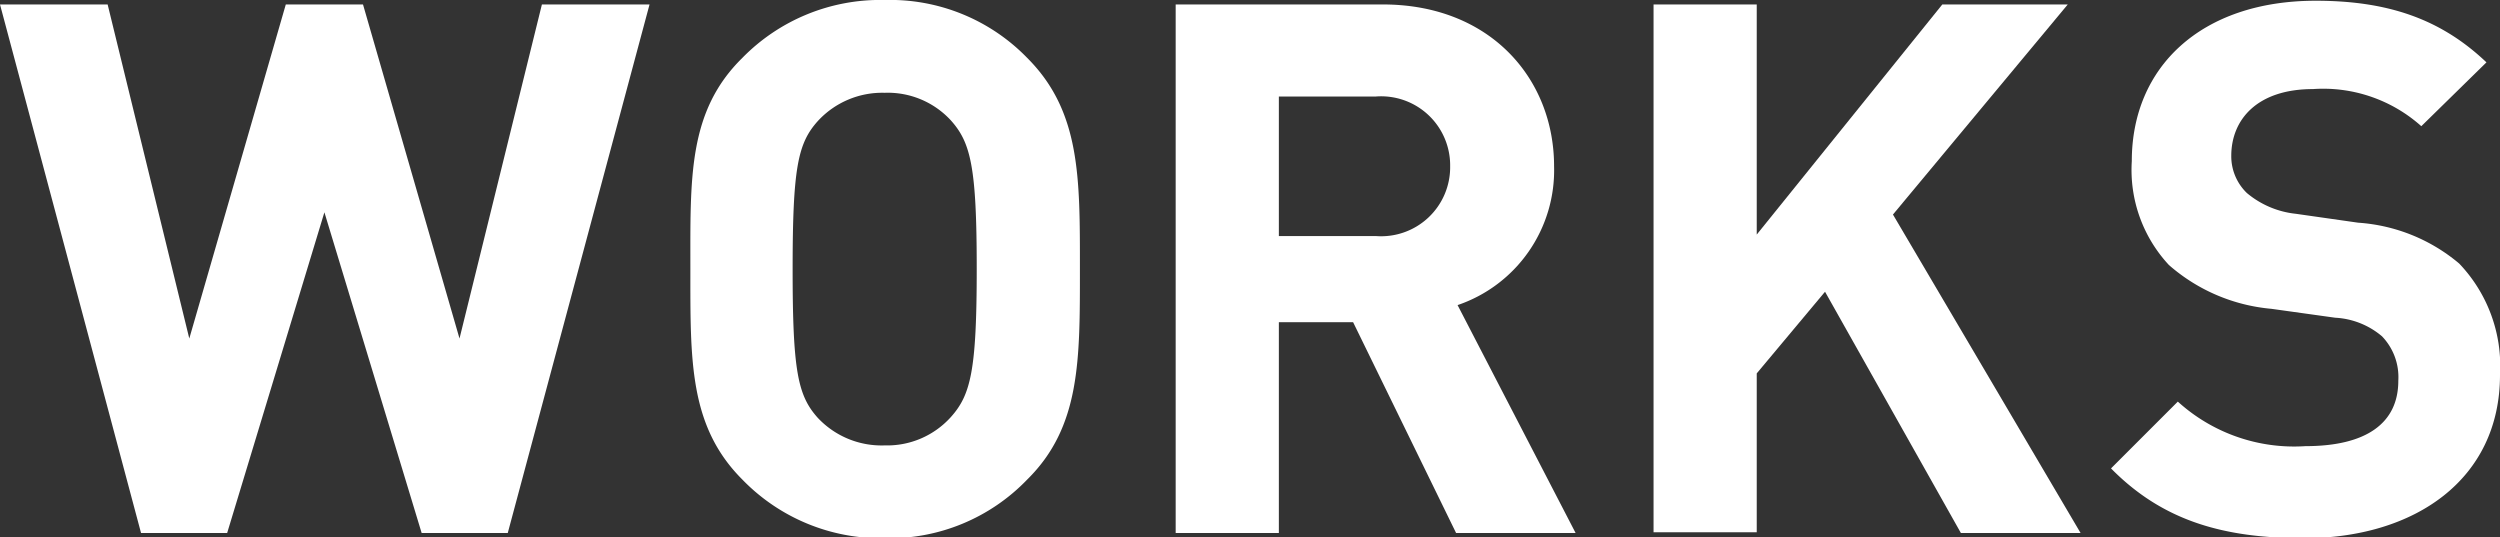 <svg xmlns="http://www.w3.org/2000/svg" viewBox="0 0 134.71 28.96"><rect x="0" y="0" width="134.71" height="28.96" fill="#333333" stroke="none"/><defs><style>.cls-1{fill:#fff;}</style></defs><g id="レイヤー_2" data-name="レイヤー 2"><g id="レイヤー_1-2" data-name="レイヤー 1"><path class="cls-1" d="M27.36,28.72H22.72L17.48,11.44,12.24,28.72H7.6L0,.24H5.8l4.4,18,5.2-18h4.16l5.2,18L29.2.24H35Z"/><path class="cls-1" d="M55.35,25.84A10.3,10.3,0,0,1,47.67,29,10.39,10.39,0,0,1,40,25.84c-2.88-2.88-2.8-6.44-2.8-11.36S37.07,6,40,3.12A10.39,10.39,0,0,1,47.67,0a10.3,10.3,0,0,1,7.68,3.12C58.23,6,58.19,9.56,58.19,14.48S58.23,23,55.35,25.84ZM51.23,6.48A4.62,4.62,0,0,0,47.67,5a4.71,4.71,0,0,0-3.6,1.52c-1.08,1.2-1.36,2.52-1.36,8s.28,6.8,1.36,8A4.71,4.71,0,0,0,47.67,24a4.62,4.62,0,0,0,3.56-1.52c1.08-1.2,1.4-2.52,1.4-8S52.31,7.68,51.23,6.48Z"/><path class="cls-1" d="M78.46,28.72,72.91,17.36h-4V28.72H63.35V.24H74.51c5.79,0,9.23,4,9.23,8.72a7.67,7.67,0,0,1-5.2,7.48L84.9,28.72ZM74.14,5.2H68.91v7.52h5.23a3.72,3.72,0,0,0,4-3.76A3.72,3.72,0,0,0,74.14,5.2Z"/><path class="cls-1" d="M105.66,28.72l-7.32-13-3.68,4.4v8.56H89.1V.24h5.56v12.4l10-12.4h6.76L102,11.56l10.11,17.16Z"/><path class="cls-1" d="M124.15,29c-4.32,0-7.6-.92-10.4-3.76l3.6-3.6a9.32,9.32,0,0,0,6.88,2.4c3.28,0,5-1.24,5-3.52a3.17,3.17,0,0,0-.88-2.4,4.24,4.24,0,0,0-2.52-1l-3.44-.48a9.66,9.66,0,0,1-5.52-2.36,7.52,7.52,0,0,1-2-5.6c0-5.08,3.75-8.64,9.91-8.64,3.92,0,6.76,1,9.2,3.32L130.47,6.8a7.93,7.93,0,0,0-5.84-2c-3,0-4.4,1.64-4.4,3.6a2.75,2.75,0,0,0,.84,2,4.9,4.9,0,0,0,2.64,1.12l3.36.48a9.42,9.42,0,0,1,5.44,2.2,8,8,0,0,1,2.2,6C134.71,25.84,130.11,29,124.15,29Z"/></g></g></svg>